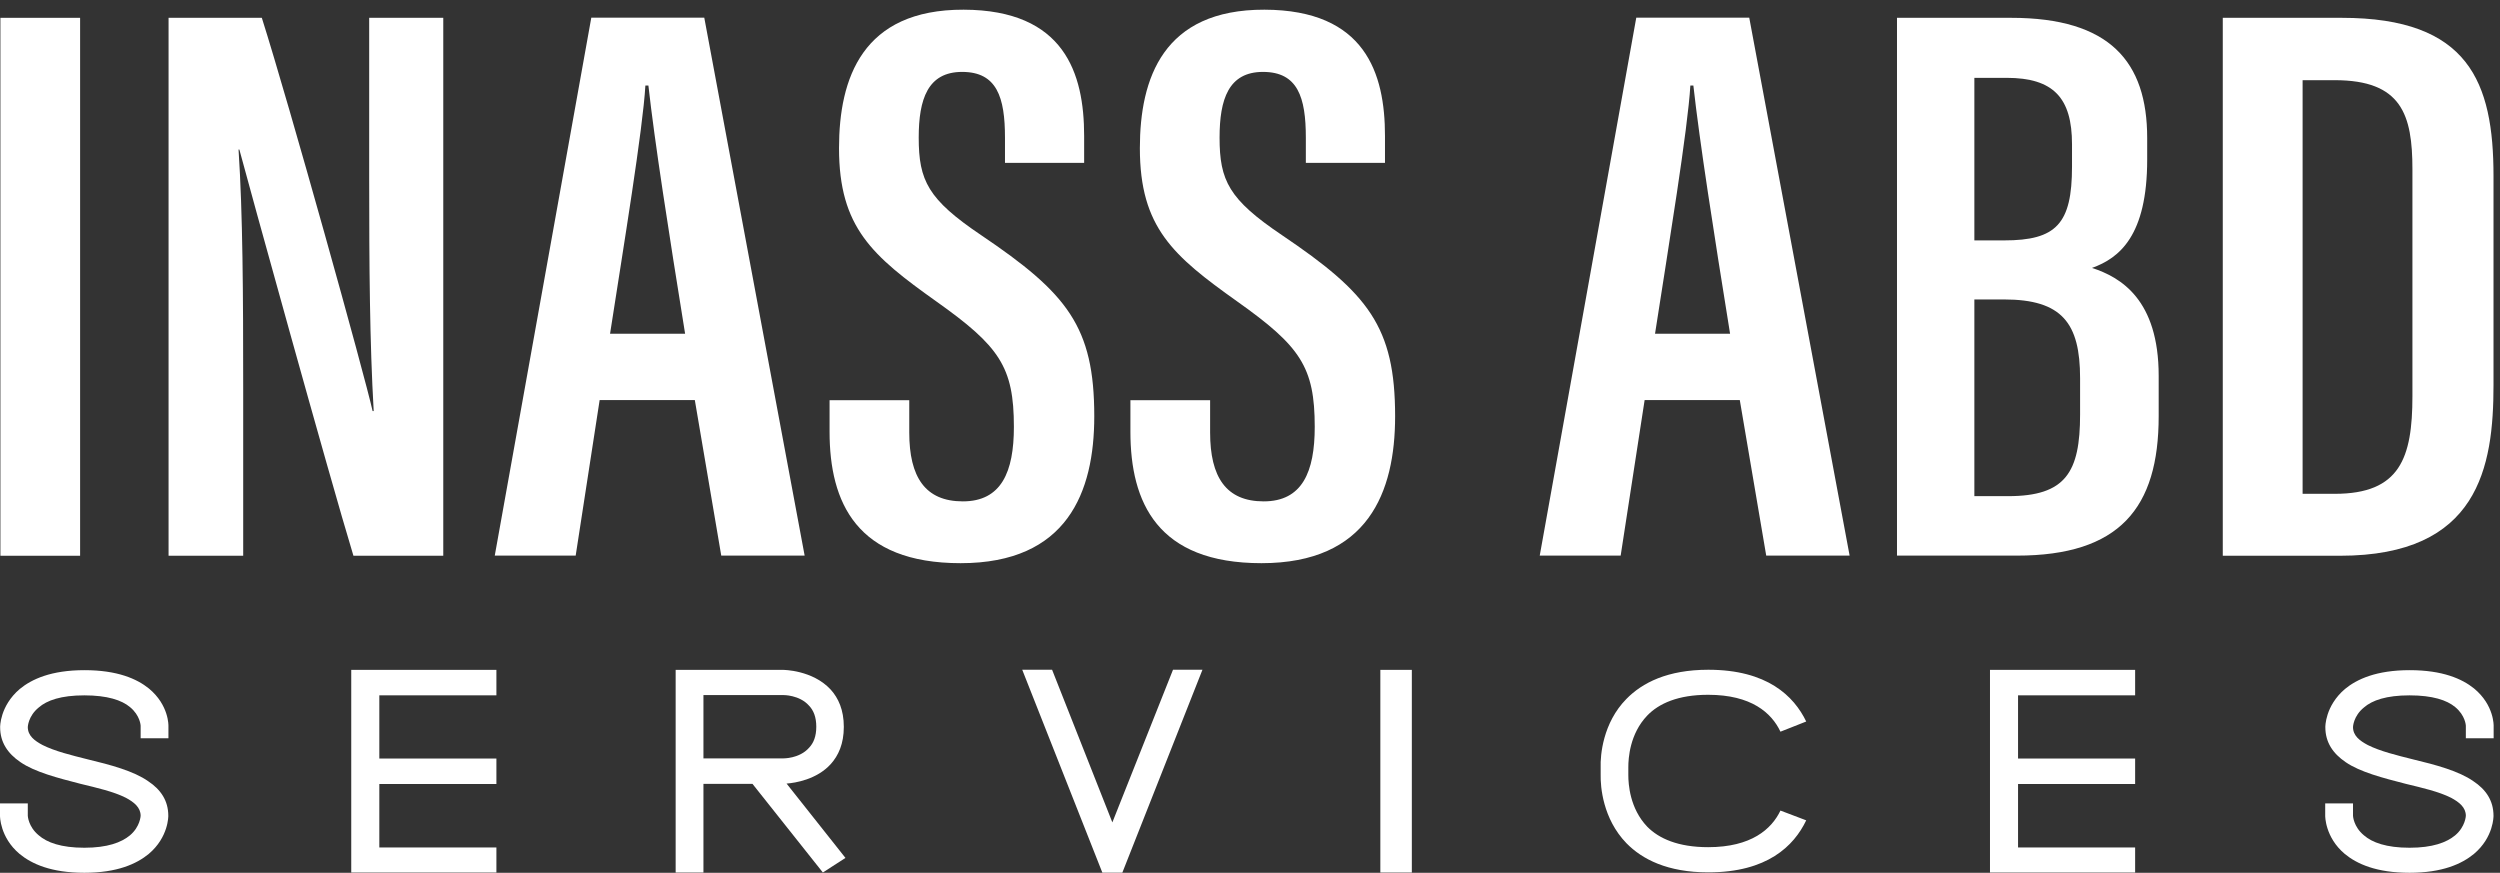 <svg xmlns="http://www.w3.org/2000/svg" width="169" height="59" viewBox="0 0 169 59" fill="none"><rect x="0" y="0" width="169" height="59" fill="#333333" stroke="none"/><path d="M5.415 1.205V37.569H0.028V1.205H5.415Z" fill="white"></path><path d="M11.395 37.56V1.205H17.699C19.541 7.011 24.67 25.426 25.188 27.789H25.262C24.994 23.146 24.957 18.028 24.957 12.073V1.205H29.965V37.569H23.892C22.254 32.181 16.737 12.213 16.181 10.11H16.126C16.413 14.502 16.44 19.806 16.44 26.347V37.569H11.395V37.56Z" fill="white"></path><path d="M40.536 27.045L38.916 37.56H33.446L39.972 1.195H47.609L54.394 37.56H48.757L46.97 27.045H40.536ZM46.313 22.56C45.193 15.609 44.258 9.616 43.832 5.783H43.628C43.462 8.705 42.156 16.651 41.24 22.56H46.313Z" fill="white"></path><path d="M61.466 27.054V29.241C61.466 32.246 62.54 33.893 65.086 33.893C67.696 33.893 68.539 31.902 68.539 28.859C68.539 24.802 67.567 23.406 63.29 20.373C58.976 17.302 56.718 15.385 56.718 10.016C56.718 5.299 58.291 0.637 65.141 0.655C71.955 0.674 73.288 4.954 73.288 9.188V11.012H67.937V9.309C67.937 6.573 67.391 4.861 65.04 4.861C62.716 4.861 62.105 6.704 62.105 9.3C62.105 12.212 62.735 13.478 66.326 15.897C72.158 19.833 73.973 22.085 73.973 28.143C73.973 33.279 72.14 38.071 64.938 38.071C57.903 38.071 56.079 33.968 56.079 29.185V27.054H61.466Z" fill="white"></path><path d="M81.804 27.054V29.241C81.804 32.246 82.878 33.893 85.424 33.893C88.034 33.893 88.876 31.902 88.876 28.859C88.876 24.802 87.904 23.406 83.628 20.373C79.314 17.302 77.055 15.385 77.055 10.016C77.055 5.299 78.629 0.637 85.479 0.655C92.292 0.674 93.625 4.954 93.625 9.188V11.012H88.275V9.309C88.275 6.573 87.728 4.861 85.377 4.861C83.054 4.861 82.443 6.704 82.443 9.3C82.443 12.212 83.072 13.478 86.664 15.897C92.496 19.833 94.31 22.085 94.31 28.143C94.31 33.279 92.477 38.071 85.275 38.071C78.24 38.071 76.416 33.968 76.416 29.185V27.054H81.804Z" fill="white"></path><path d="M111.177 27.045L109.557 37.56H104.086L110.612 1.195H118.249L125.034 37.56H119.397L117.61 27.045H111.177ZM116.953 22.56C115.833 15.609 114.898 9.616 114.472 5.783H114.268C114.102 8.705 112.796 16.651 111.88 22.56H116.953Z" fill="white"></path><path d="M128.237 1.205H135.958C142.613 1.205 145.15 4.164 145.15 9.328V10.789C145.15 15.925 143.28 17.442 141.419 18.112C143.372 18.745 145.927 20.262 145.927 25.407V28.134C145.927 34.359 143.271 37.56 136.337 37.56H128.237V1.205ZM135.485 16.251C139.003 16.251 140.068 15.134 140.068 11.264V9.756C140.068 6.62 138.818 5.262 135.643 5.262H133.467V16.251H135.485ZM133.467 33.54H135.754C139.642 33.54 140.614 31.921 140.614 28.022V25.566C140.614 21.843 139.392 20.243 135.476 20.243H133.467V33.54Z" fill="white"></path><path d="M150.26 1.205H158.304C166.894 1.205 168.561 5.559 168.561 11.905V26.021C168.561 31.586 167.552 37.569 158.184 37.569H150.26V1.205ZM155.656 33.382H157.832C162.238 33.382 163.08 30.962 163.08 26.775V11.45C163.08 7.746 162.349 5.42 157.823 5.42H155.656V33.382Z" fill="white"></path><path d="M11.386 49.909H9.507V49.053C9.507 49.053 9.479 48.365 8.785 47.797C8.229 47.332 7.258 47.006 5.702 47.006C4.129 47.006 3.175 47.341 2.62 47.825C1.898 48.411 1.879 49.146 1.879 49.146C1.879 49.733 2.324 50.068 2.879 50.365C3.712 50.784 4.823 51.054 5.934 51.333C7.489 51.705 9.035 52.124 10.007 52.803C10.868 53.371 11.377 54.124 11.377 55.148C11.377 55.148 11.405 56.59 10.053 57.726C9.239 58.396 7.924 59 5.702 59C3.453 59 2.138 58.396 1.324 57.726C-0.018 56.6 1.33332e-05 55.148 1.33332e-05 55.148V54.311H1.879V55.148C1.879 55.148 1.907 55.883 2.62 56.469C3.175 56.953 4.129 57.307 5.702 57.307C7.258 57.307 8.202 56.953 8.785 56.469C9.479 55.883 9.507 55.148 9.507 55.148C9.507 54.581 9.063 54.227 8.507 53.929C7.674 53.51 6.563 53.259 5.452 52.989C3.897 52.589 2.351 52.189 1.379 51.519C0.518 50.933 0.009 50.179 0.009 49.156C0.009 49.156 -0.018 47.732 1.333 46.578C2.148 45.908 3.462 45.303 5.712 45.303C7.933 45.303 9.257 45.889 10.062 46.541C11.432 47.667 11.386 49.072 11.386 49.072V49.909Z" fill="white"></path><path d="M23.744 58.972V45.284H33.557V47.006H25.642V51.277H33.557V52.998H25.642V57.288H33.557V58.981H23.744V58.972Z" fill="white"></path><path d="M50.867 52.989H47.553V58.981H45.674V45.284H52.941C52.941 45.284 54.931 45.284 56.162 46.624C56.671 47.192 57.042 47.983 57.042 49.136C57.042 50.29 56.671 51.081 56.162 51.649C55.209 52.7 53.755 52.924 53.172 52.97L57.153 57.995L55.625 58.981L50.867 52.989ZM47.553 51.267H52.95C52.95 51.267 54.042 51.286 54.69 50.551C54.996 50.234 55.181 49.779 55.181 49.127C55.181 48.476 54.996 48.02 54.69 47.703C54.042 46.968 52.95 46.987 52.95 46.987H47.553V51.267Z" fill="white"></path><path d="M74.519 58.991L69.103 45.275H71.121L75.195 55.594L79.295 45.275H81.286L75.87 58.991H74.519Z" fill="white"></path><path d="M95.44 45.284V58.981H93.311V45.284H95.44Z" fill="white"></path><path d="M122.1 55.455C121.267 57.195 119.462 58.972 115.481 58.972C112.722 58.972 111.01 58.088 109.945 56.999C108.344 55.343 108.187 53.166 108.205 52.375C108.205 52.207 108.205 52.04 108.205 51.872C108.177 51.072 108.344 48.876 109.945 47.248C111.01 46.159 112.722 45.275 115.481 45.275C119.462 45.275 121.267 47.052 122.1 48.774L120.359 49.462C119.758 48.187 118.388 46.968 115.472 46.968C113.435 46.968 112.139 47.555 111.352 48.373C110.168 49.611 110.075 51.267 110.075 51.854C110.075 52.04 110.075 52.207 110.075 52.403C110.075 52.989 110.168 54.645 111.352 55.883C112.139 56.683 113.435 57.269 115.472 57.269C118.388 57.269 119.758 56.05 120.359 54.794L122.1 55.455Z" fill="white"></path><path d="M134.523 58.972V45.284H144.335V47.006H136.42V51.277H144.335V52.998H136.42V57.288H144.335V58.981H134.523V58.972Z" fill="white"></path><path d="M168.57 49.909H166.691V49.053C166.691 49.053 166.663 48.365 165.969 47.797C165.413 47.332 164.441 47.006 162.886 47.006C161.312 47.006 160.359 47.341 159.803 47.825C159.081 48.411 159.063 49.146 159.063 49.146C159.063 49.733 159.507 50.068 160.063 50.365C160.896 50.784 162.007 51.054 163.118 51.333C164.673 51.705 166.219 52.124 167.191 52.803C168.051 53.371 168.561 54.124 168.561 55.148C168.561 55.148 168.588 56.59 167.237 57.726C166.422 58.396 165.108 59 162.886 59C160.637 59 159.322 58.396 158.508 57.726C157.165 56.6 157.184 55.148 157.184 55.148V54.311H159.063V55.148C159.063 55.148 159.091 55.883 159.803 56.469C160.359 56.953 161.312 57.307 162.886 57.307C164.441 57.307 165.385 56.953 165.969 56.469C166.663 55.883 166.691 55.148 166.691 55.148C166.691 54.581 166.246 54.227 165.691 53.929C164.858 53.51 163.747 53.259 162.636 52.989C161.081 52.589 159.535 52.189 158.563 51.519C157.702 50.933 157.193 50.179 157.193 49.156C157.193 49.156 157.165 47.732 158.517 46.578C159.331 45.908 160.646 45.303 162.895 45.303C165.117 45.303 166.441 45.889 167.246 46.541C168.616 47.667 168.57 49.072 168.57 49.072V49.909Z" fill="white"></path></svg>